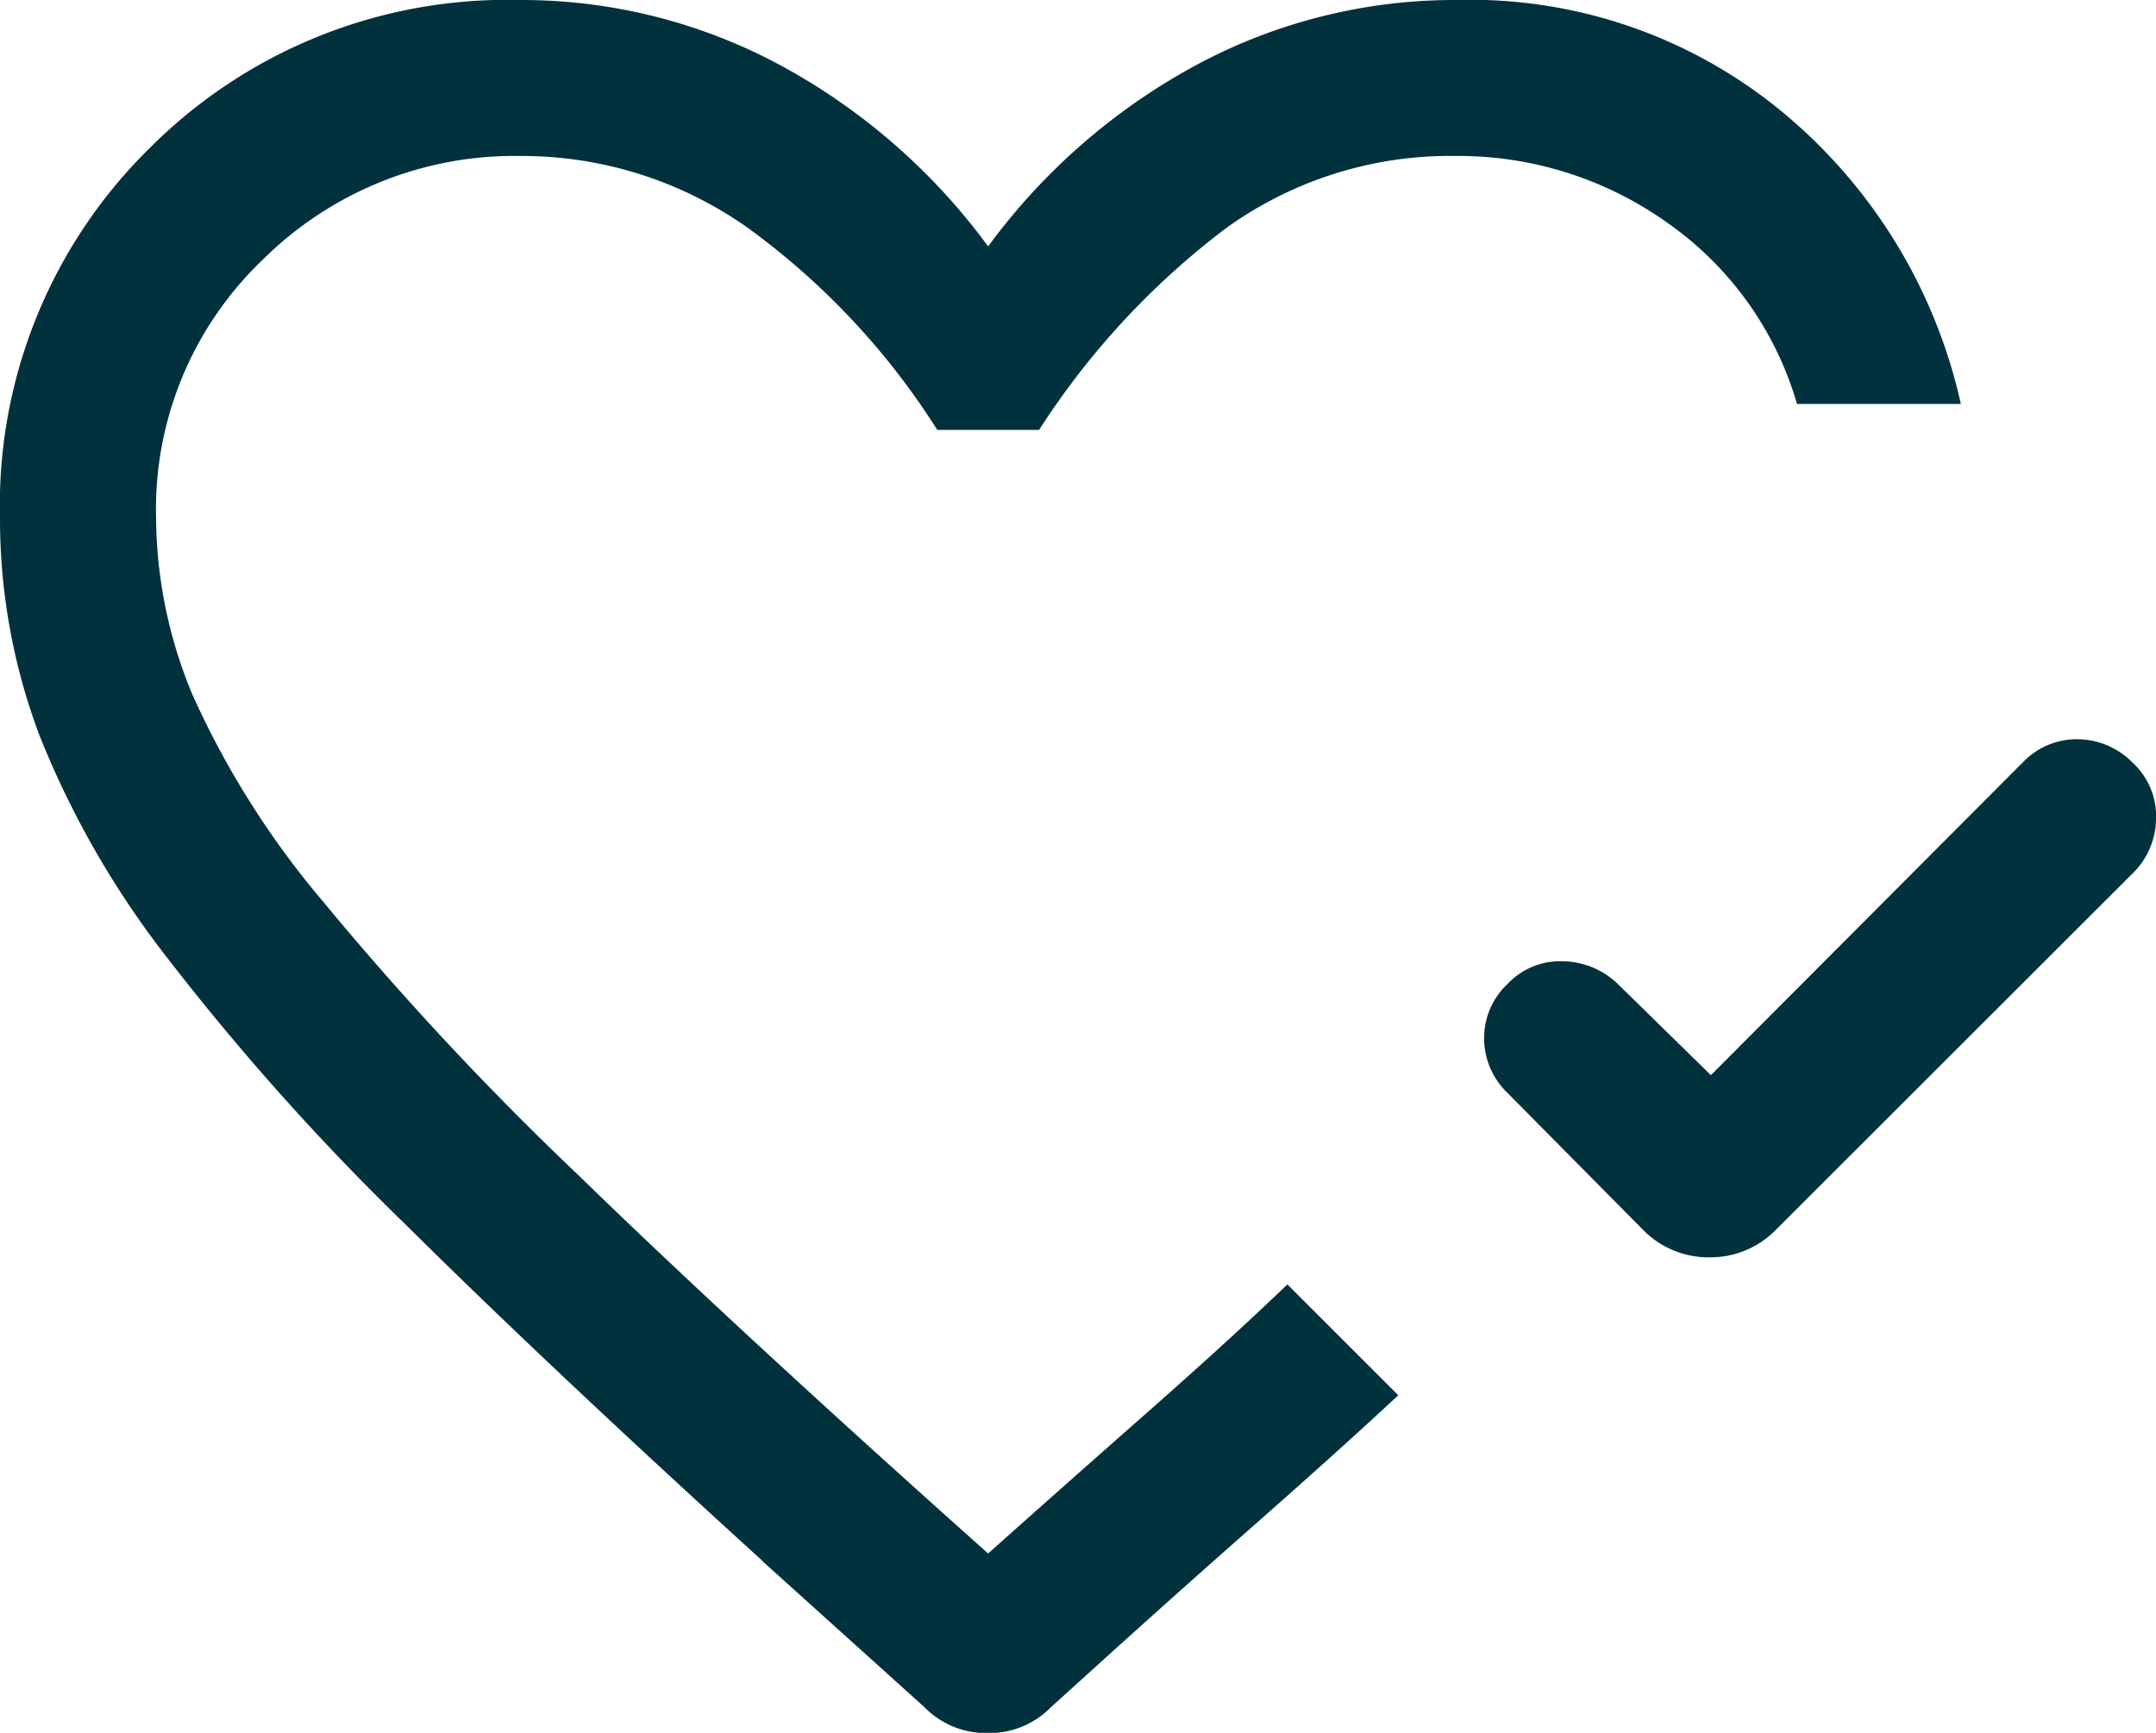 <svg xmlns="http://www.w3.org/2000/svg" width="25" height="20.098" viewBox="0 0 25 20.098">
  <path id="heart_check_24dp_5F6368_FILL0_wght300_GRAD0_opsz24" d="M79.839-812.91l3.616-3.627a.863.863,0,0,1,.63-.269.9.9,0,0,1,.641.269.844.844,0,0,1,.275.645.9.9,0,0,1-.275.645L80.6-811.124a1.063,1.063,0,0,1-.778.327,1.063,1.063,0,0,1-.778-.327L77.484-812.7a.884.884,0,0,1-.275-.63.863.863,0,0,1,.275-.641.837.837,0,0,1,.636-.26.94.94,0,0,1,.636.26ZM71.457-815.6Zm-2.611,8.328q-2.461-2.238-4.153-3.915a29.071,29.071,0,0,1-2.737-3.062,10.557,10.557,0,0,1-1.5-2.606A7.126,7.126,0,0,1,60-819.369a5.806,5.806,0,0,1,1.731-4.289,5.854,5.854,0,0,1,4.3-1.722,6.325,6.325,0,0,1,2.985.739,7.283,7.283,0,0,1,2.442,2.119,7.283,7.283,0,0,1,2.442-2.119,6.325,6.325,0,0,1,2.985-.739,5.678,5.678,0,0,1,3.828,1.337,6.11,6.11,0,0,1,2.024,3.348h-1.9a3.883,3.883,0,0,0-1.517-2.111,4.17,4.17,0,0,0-2.433-.765,4.445,4.445,0,0,0-2.659.829,9.077,9.077,0,0,0-2.179,2.348H70.868a8.515,8.515,0,0,0-2.212-2.354,4.534,4.534,0,0,0-2.625-.823,4.138,4.138,0,0,0-2.981,1.2,4,4,0,0,0-1.24,3.006,5.391,5.391,0,0,0,.422,2.043,10.113,10.113,0,0,0,1.507,2.39,36.184,36.184,0,0,0,2.955,3.17q1.869,1.817,4.764,4.4.854-.763,1.828-1.621t1.642-1.5l.2.2.443.443.443.443.2.2q-.686.638-1.636,1.475t-1.792,1.6l-.6.543a1,1,0,0,1-.733.3,1,1,0,0,1-.733-.3l-1.878-1.693Z" transform="translate(-60 825.38)" fill="#01313d"/>
</svg>
